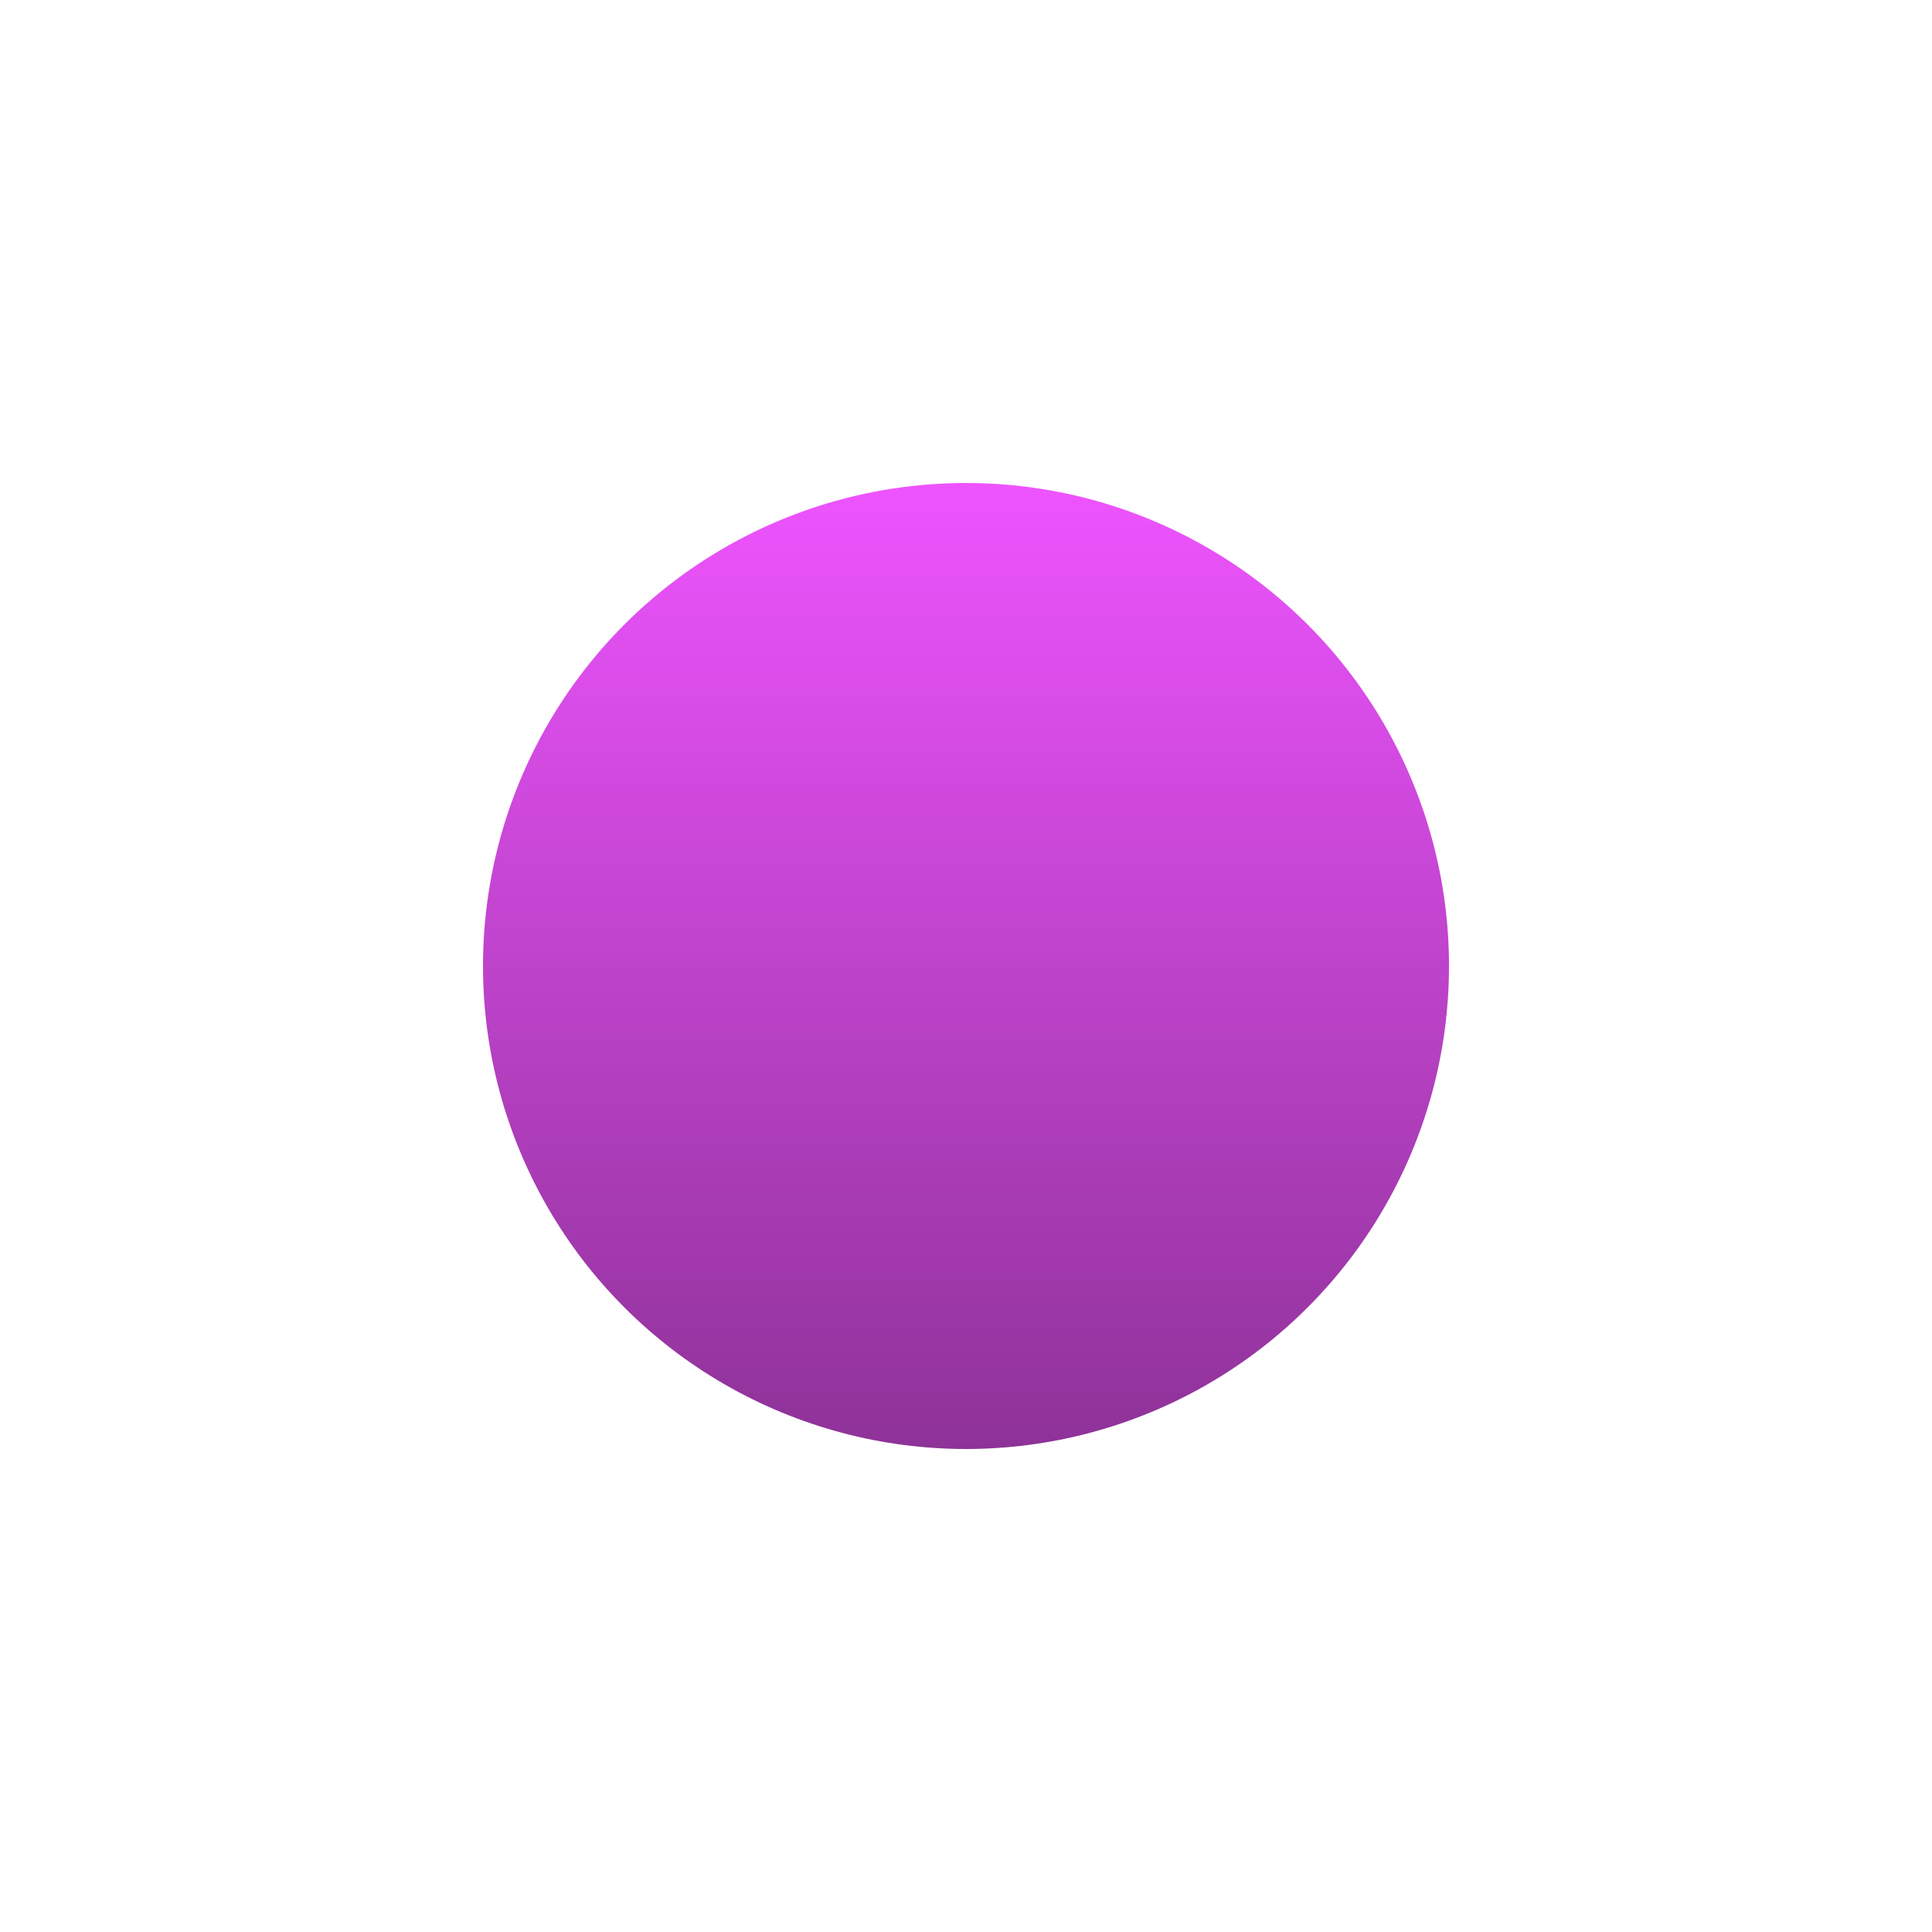 <svg width="16" height="16" viewBox="0 0 16 16" fill="none" xmlns="http://www.w3.org/2000/svg">
<g id="Ellipse 296" filter="url(#filter0_d_844_1081)">
<circle cx="8" cy="4" r="4" fill="url(#paint0_linear_844_1081)"/>
</g>
<defs>
<filter id="filter0_d_844_1081" x="0" y="0" width="16" height="16" filterUnits="userSpaceOnUse" color-interpolation-filters="sRGB">
<feFlood flood-opacity="0" result="BackgroundImageFix"/>
<feColorMatrix in="SourceAlpha" type="matrix" values="0 0 0 0 0 0 0 0 0 0 0 0 0 0 0 0 0 0 127 0" result="hardAlpha"/>
<feOffset dy="4"/>
<feGaussianBlur stdDeviation="2"/>
<feComposite in2="hardAlpha" operator="out"/>
<feColorMatrix type="matrix" values="0 0 0 0 0 0 0 0 0 0 0 0 0 0 0 0 0 0 0.25 0"/>
<feBlend mode="normal" in2="BackgroundImageFix" result="effect1_dropShadow_844_1081"/>
<feBlend mode="normal" in="SourceGraphic" in2="effect1_dropShadow_844_1081" result="shape"/>
</filter>
<linearGradient id="paint0_linear_844_1081" x1="8" y1="0" x2="8" y2="8" gradientUnits="userSpaceOnUse">
<stop stop-color="#EE54FE"/>
<stop offset="1" stop-color="#8E3298"/>
</linearGradient>
</defs>
</svg>

